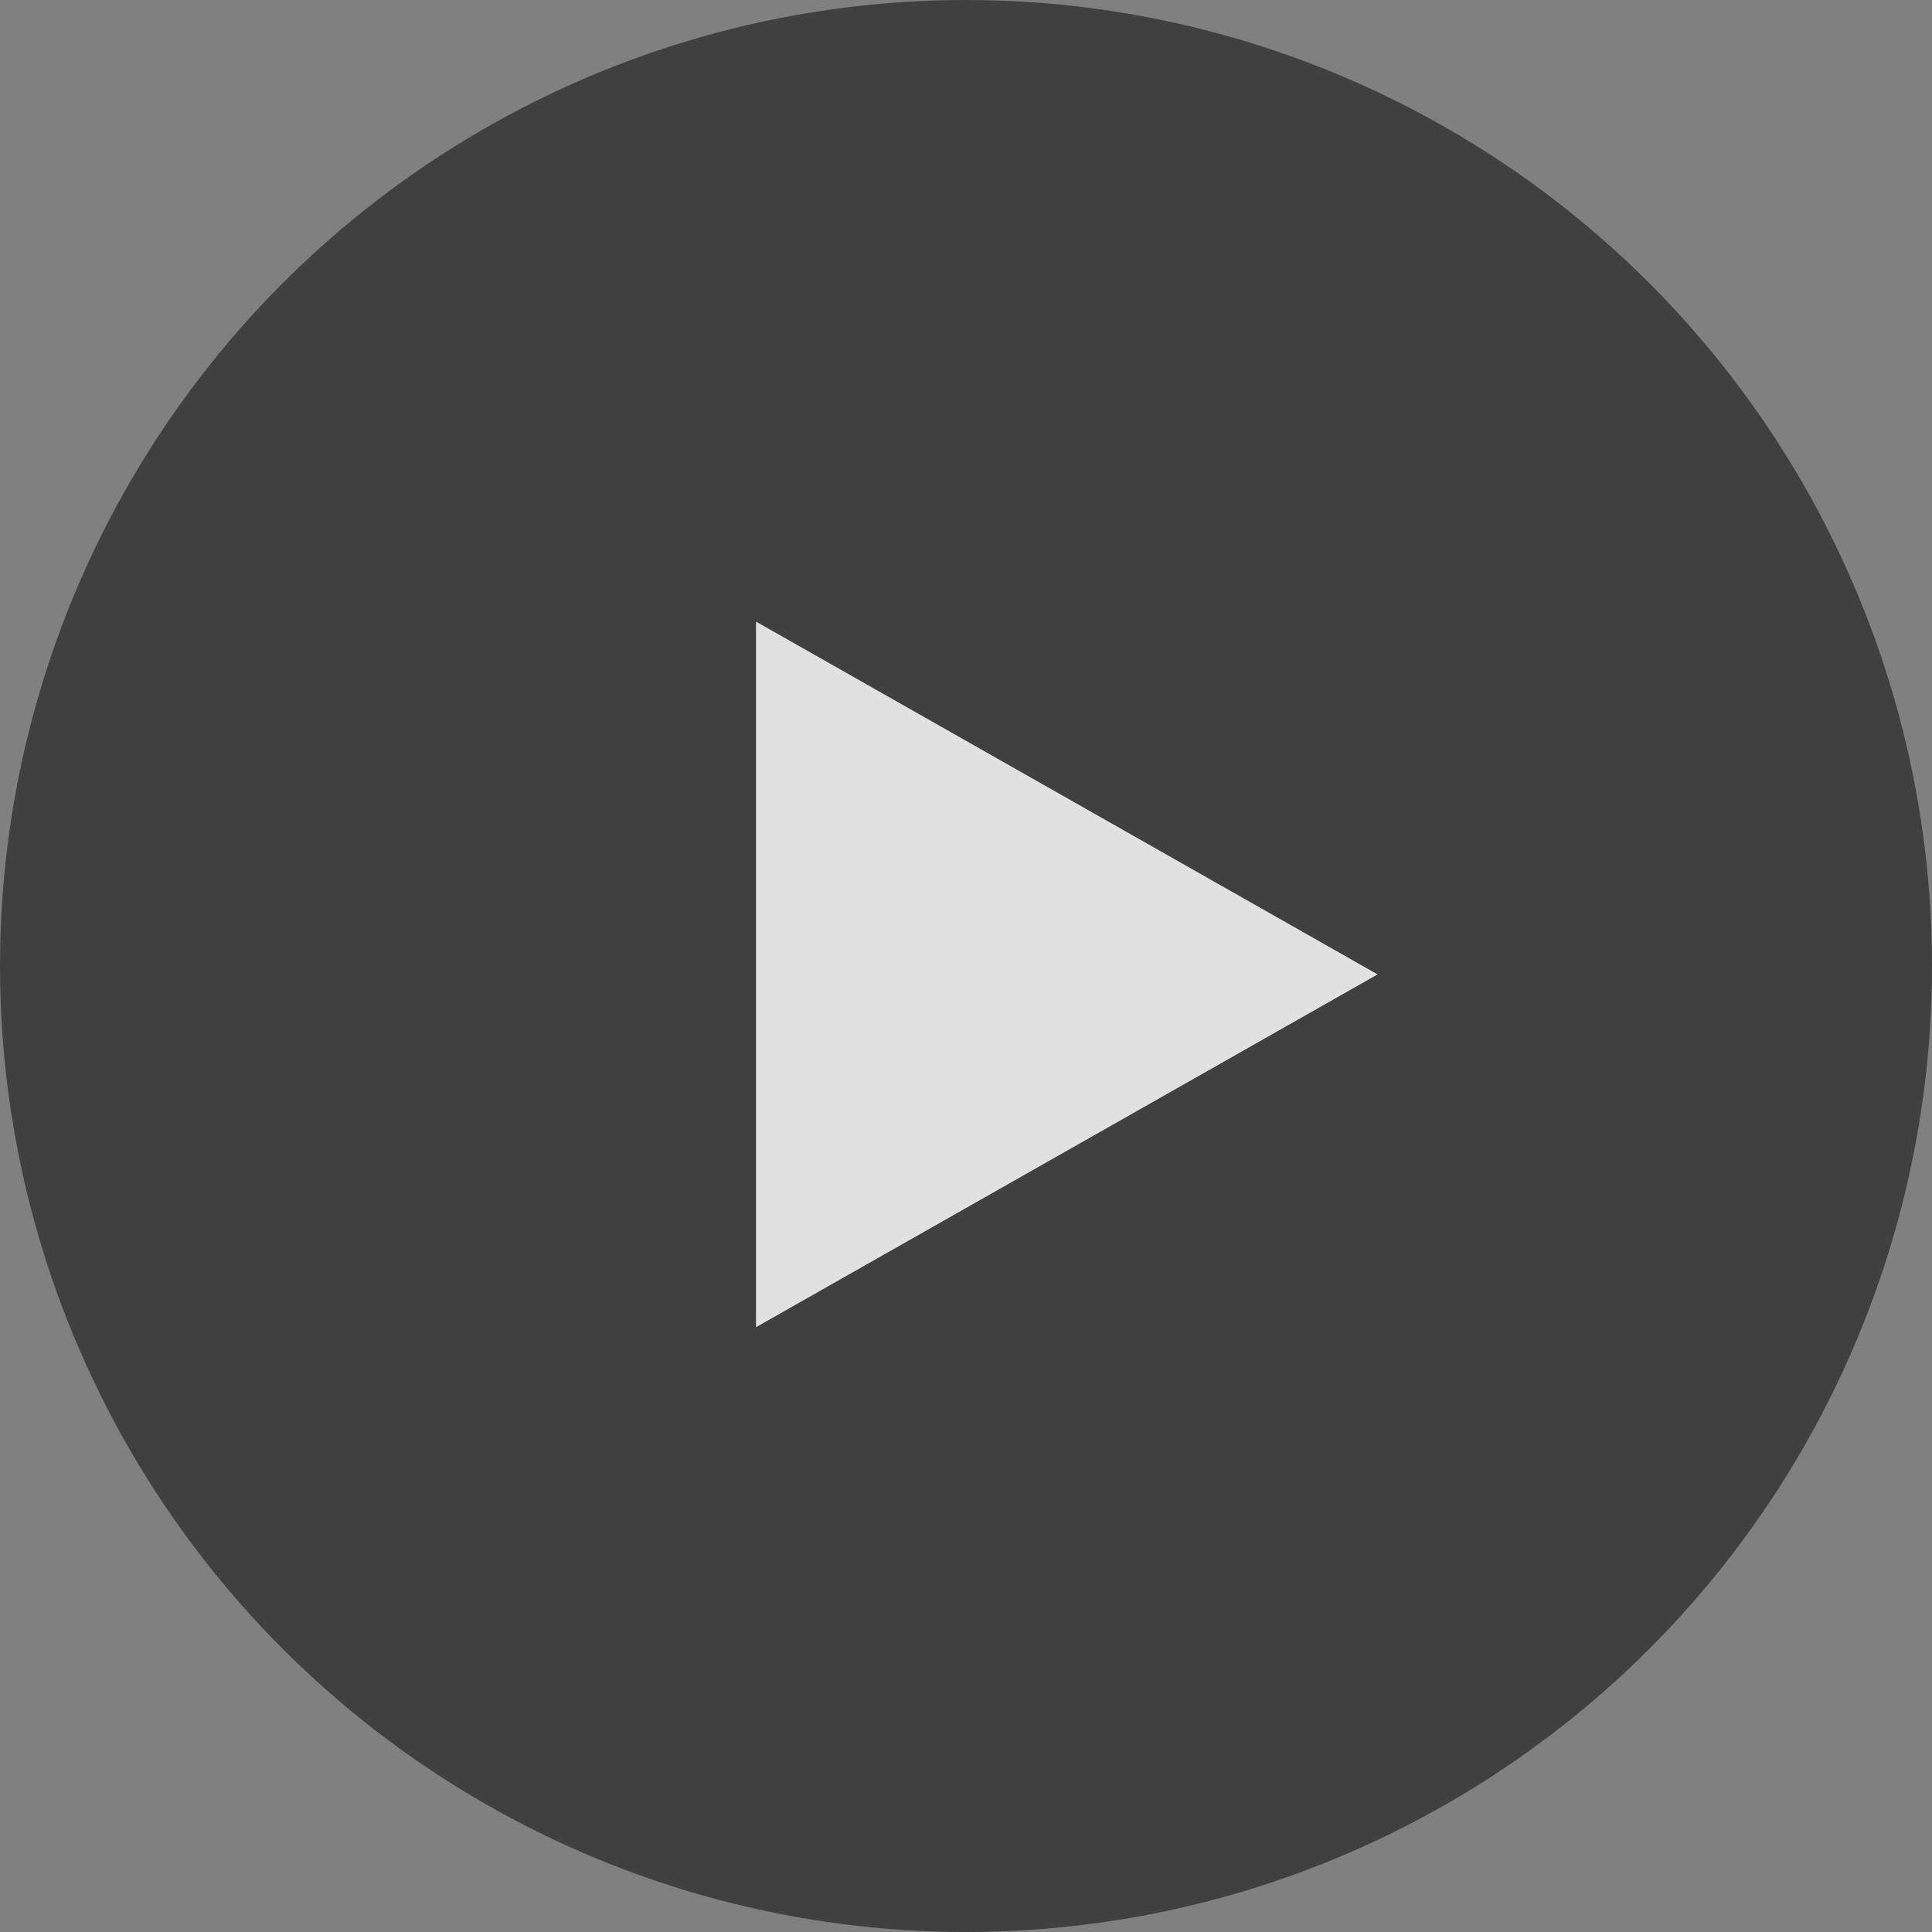 <?xml version="1.0" encoding="UTF-8"?>
<svg xmlns="http://www.w3.org/2000/svg" width="115" height="115" viewBox="0 0 115 115">
  <rect x="0" y="0" width="115" height="115" fill="#808080" stroke="none"/>
  <g id="Player" transform="translate(-903 -229)">
    <circle id="Elipse_5" data-name="Elipse 5" cx="57.5" cy="57.5" r="57.5" transform="translate(903 229)" fill="rgba(0,0,0,0.5)"></circle>
    <path id="Polígono_1" data-name="Polígono 1" d="M21,0,42,37H0Z" transform="translate(985 266) rotate(90)" fill="rgba(255,255,255,0.84)"></path>
  </g>
</svg>
